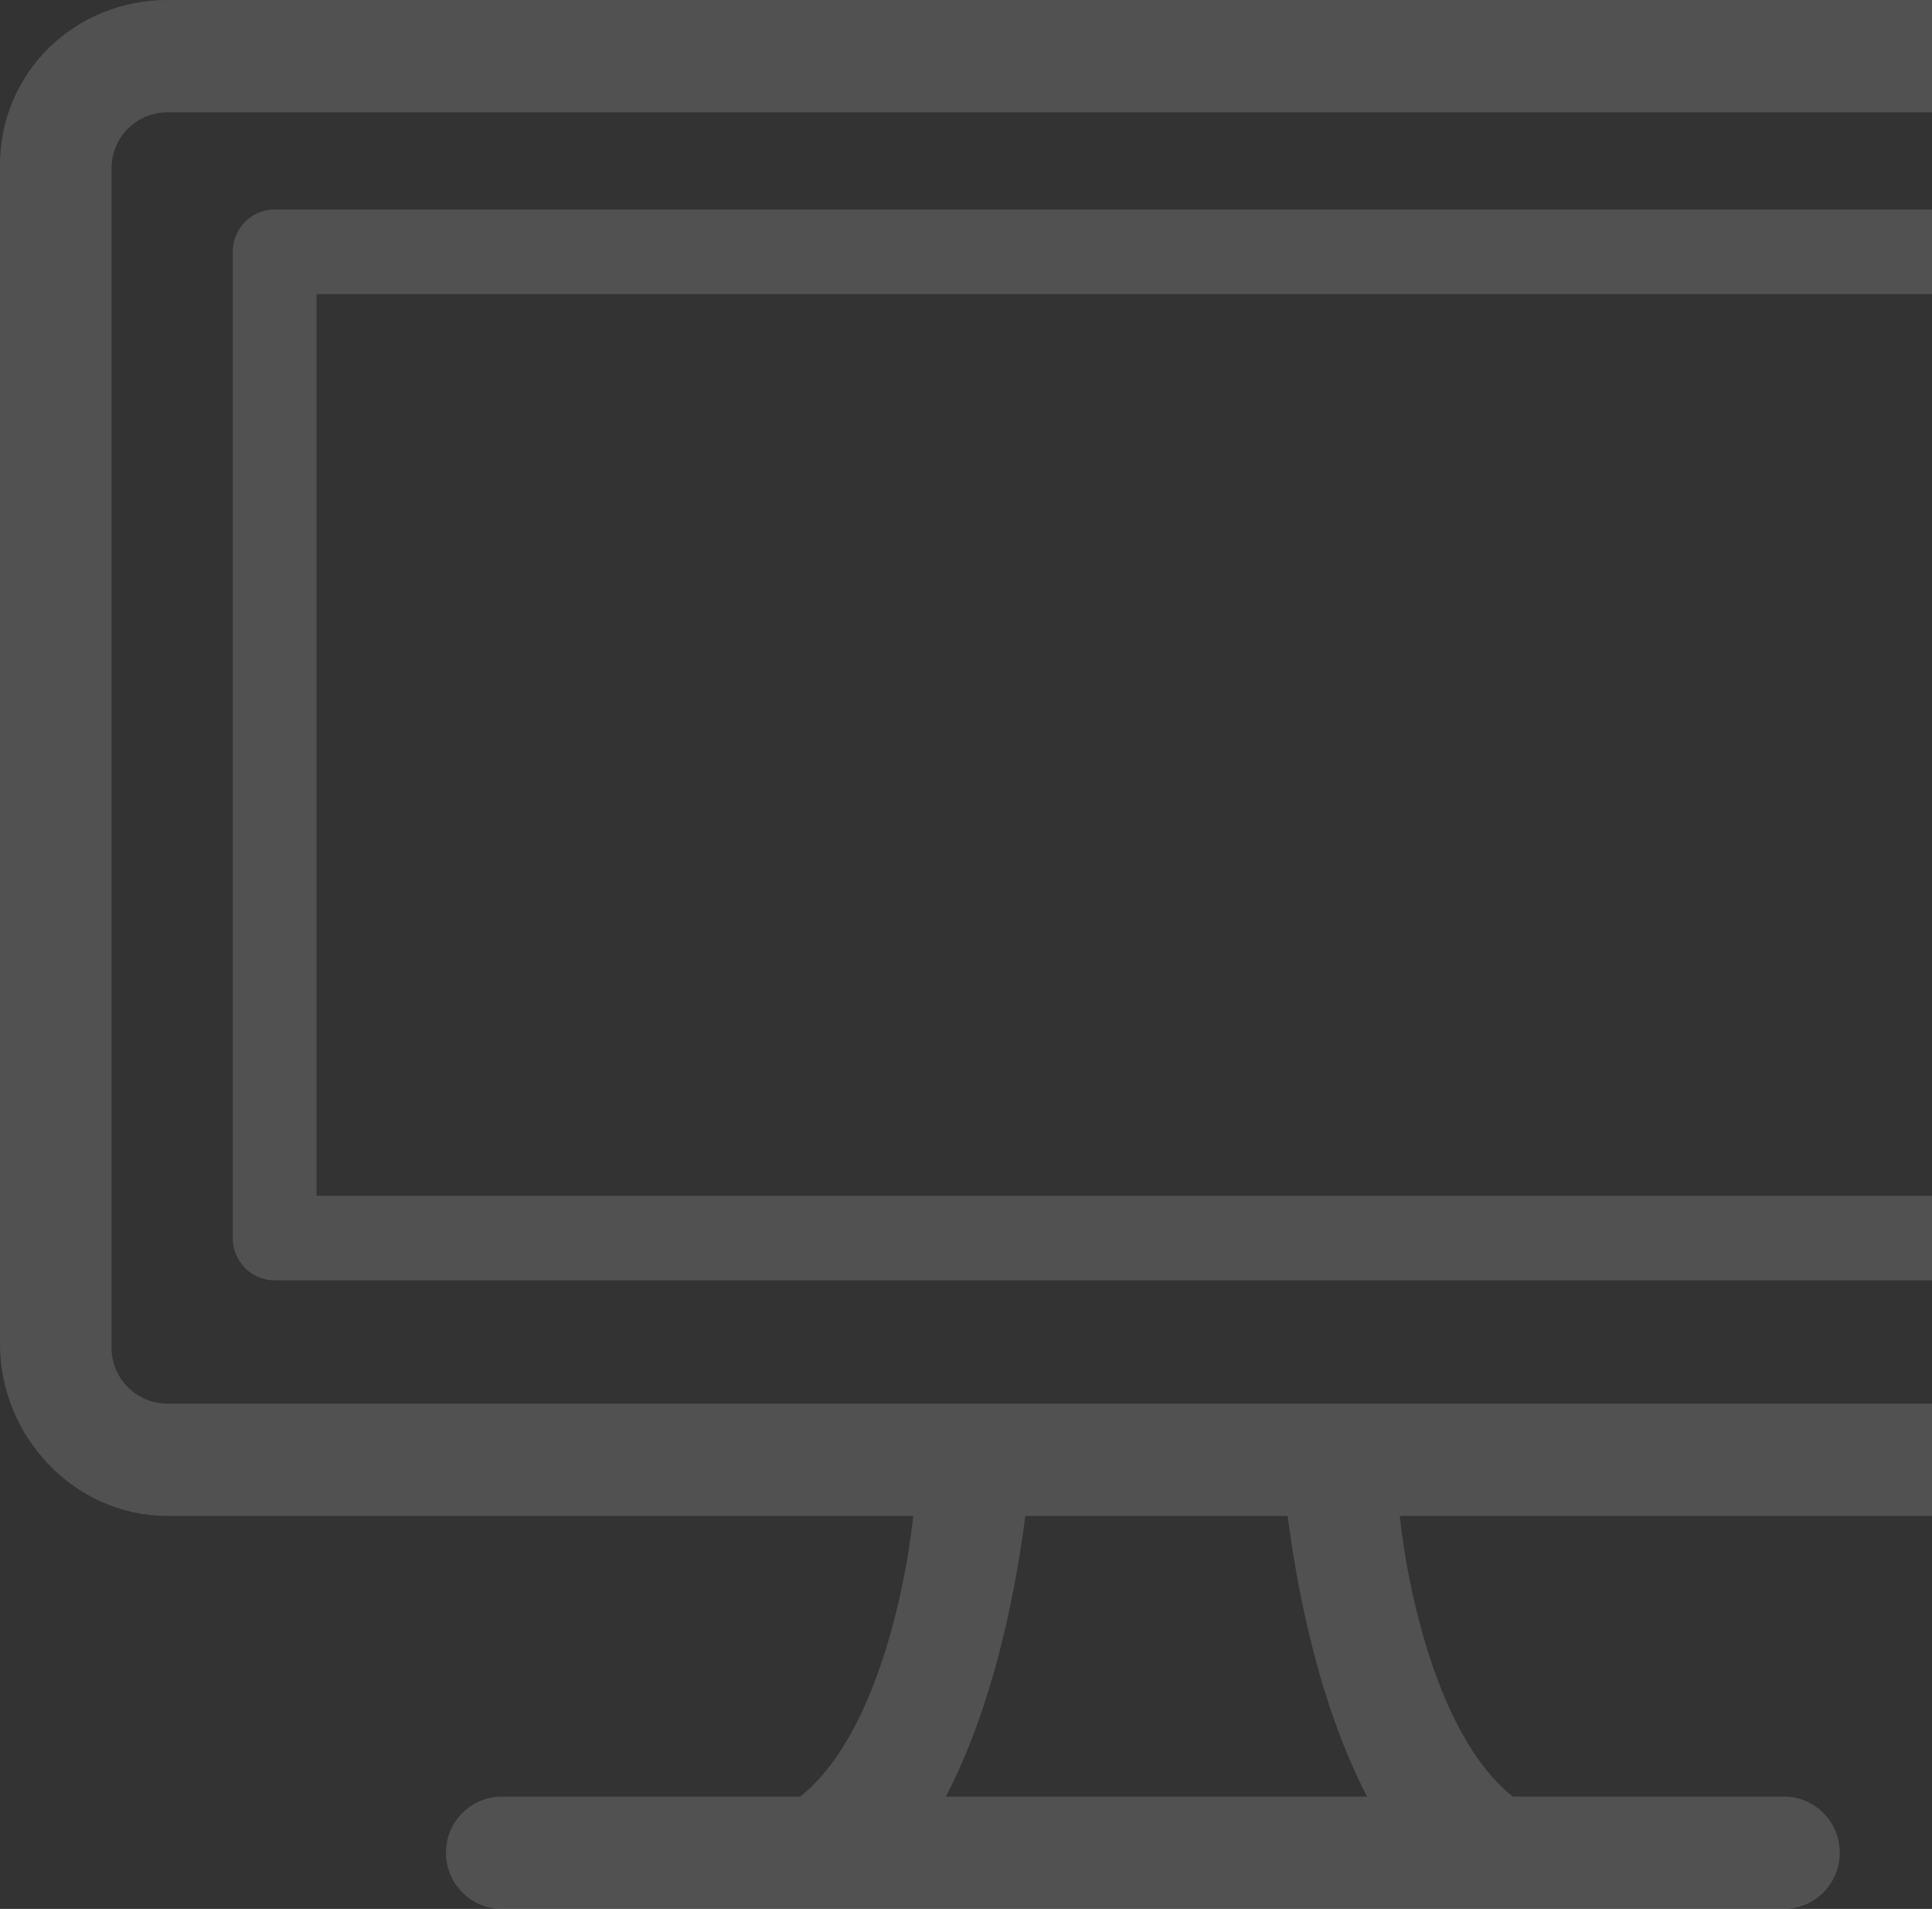 <?xml version="1.0" encoding="UTF-8"?>
<svg width="83px" height="82px" viewBox="0 0 83 82" version="1.1" xmlns="http://www.w3.org/2000/svg" xmlns:xlink="http://www.w3.org/1999/xlink">
    <rect x="0" y="0" width="83" height="82" fill="#333333" stroke="none"/>
    <!-- Generator: sketchtool 49.1 (51147) - http://www.bohemiancoding.com/sketch -->
    <title>99840EA0-C7DD-47E1-B0A2-D7F4ADEF4794</title>
    <desc>Created with sketchtool.</desc>
    <defs></defs>
    <g id="Desktop" stroke="none" stroke-width="1" fill="none" fill-rule="evenodd" opacity="0.15">
        <g id="Pocetna-v1" transform="translate(-868, -2345)" fill="#FFFFFF" fill-rule="nonzero">
            <g id="kategorije-grafike" transform="translate(30, 2091)">
                <g id="trowel-copy-2" transform="translate(626, 236)">
                    <g id="swiss-army-knife">
                        <g id="computer" transform="translate(212, 18)">
                            <path d="M88,10.816 C88,9.812 87.194,9 86.2,9 L11.8,9 C10.805,9 10,9.812 10,10.816 L10,53.184 C10,54.187 10.805,55 11.8,55 L86.2,55 C87.194,55 88,54.187 88,53.184 L88,10.816 Z M13.6,12.632 L84.4,12.632 L84.4,51.368 L13.6,51.368 L13.6,12.632 Z" id="Shape"></path>
                            <path d="M7.185,65.118 L39.234,65.118 C38.849,68.735 37.437,74.765 34.378,77.176 L21.556,77.176 C20.233,77.176 19.16,78.257 19.16,79.588 C19.16,80.92 20.233,82 21.556,82 L76.642,82 C77.964,82 79.037,80.92 79.037,79.588 C79.037,78.257 77.964,77.176 76.642,77.176 L64.991,77.176 C61.93,74.765 60.52,68.735 60.134,65.118 L89.815,65.118 C93.777,65.118 97,61.728 97,57.739 L97,7.092 C97,3.102 93.777,0 89.815,0 L7.185,0 C3.223,0 0,3.102 0,7.092 L0,57.739 C0,61.728 3.223,65.118 7.185,65.118 Z M58.733,77.176 L40.635,77.176 C43.152,72.353 43.879,66.324 44.051,65.118 L55.316,65.118 C55.489,66.324 56.216,72.353 58.733,77.176 Z M92.21,57.882 C92.21,59.214 91.137,60.294 89.815,60.294 L7.185,60.294 C5.863,60.294 4.79,59.214 4.79,57.882 L4.79,7.235 C4.79,5.904 5.863,4.824 7.185,4.824 L89.815,4.824 C91.137,4.824 92.21,5.904 92.21,7.235 L92.21,57.882 Z" id="Shape"></path>
                        </g>
                    </g>
                </g>
            </g>
        </g>
    </g>
</svg>